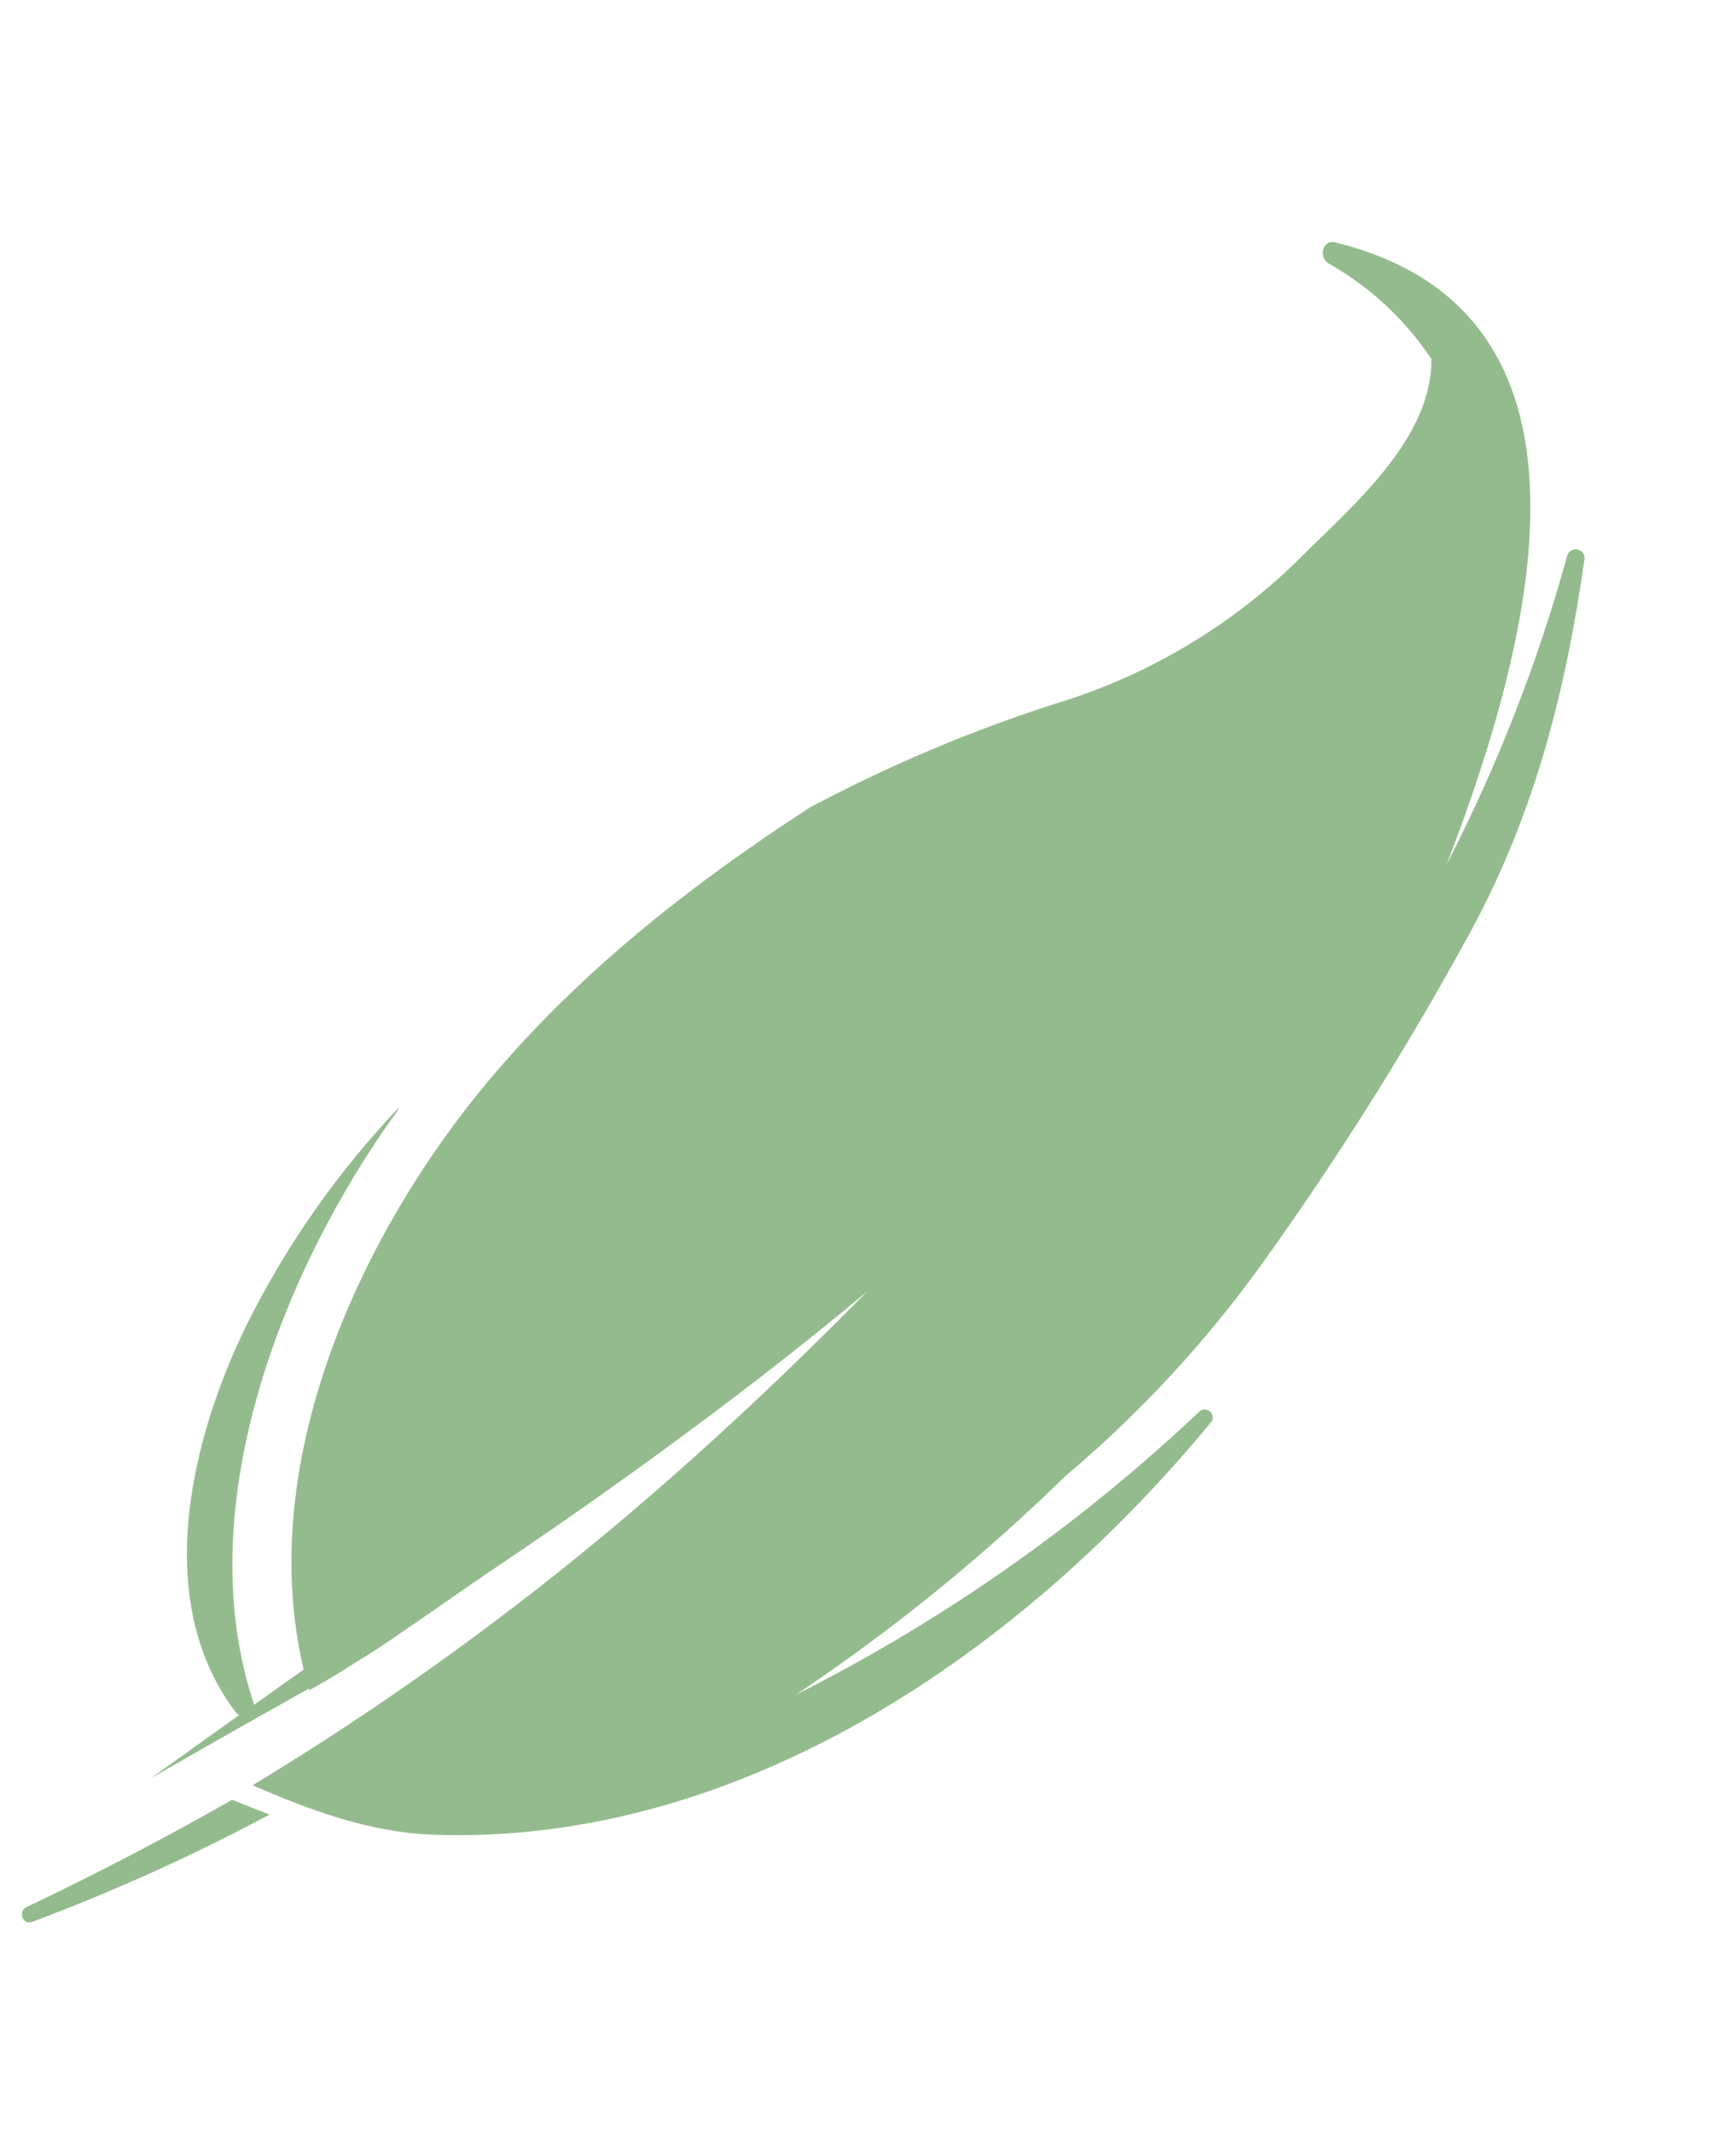 <?xml version="1.0" encoding="UTF-8"?> <svg xmlns="http://www.w3.org/2000/svg" width="70" height="86" viewBox="0 0 70 86" fill="none"> <path d="M1.078 76.877C0.713 77.045 0.904 77.619 1.297 77.477C4.579 76.249 7.776 74.805 10.865 73.153L9.36 72.554C6.668 74.089 3.908 75.53 1.078 76.877Z" fill="#94BB8D"></path> <path d="M50.9 50.93C53.859 46.811 56.569 42.518 59.014 38.074C61.783 33.157 63.095 28.109 63.889 22.559C63.904 22.465 63.882 22.37 63.827 22.293C63.771 22.216 63.688 22.164 63.594 22.148C63.501 22.133 63.405 22.155 63.328 22.21C63.251 22.265 63.2 22.348 63.184 22.441C62 26.728 60.376 30.881 58.339 34.834C61.971 25.402 65.163 12.555 53.845 9.773C53.313 9.643 53.165 10.385 53.574 10.623C55.238 11.562 56.657 12.88 57.715 14.47C57.757 17.64 54.612 20.327 52.562 22.358C49.775 25.162 46.331 27.229 42.542 28.372C39.13 29.469 35.824 30.868 32.661 32.55C27.677 35.779 22.998 39.483 19.247 44.119C14.279 50.287 10.329 59.217 12.245 67.305L10.248 68.723C7.584 60.782 11.404 51.147 16.039 44.764C16.062 44.715 16.083 44.671 16.103 44.628C13.616 47.24 11.535 50.211 9.93 53.44C7.684 58.051 6.108 64.544 9.506 69.027C9.543 69.073 9.588 69.112 9.639 69.142L6.099 71.678C6.099 71.678 9.872 69.511 12.451 68.074C12.453 68.095 12.459 68.116 12.469 68.135C13.134 67.782 13.803 67.364 14.461 66.941C14.91 66.68 15.557 66.252 16.288 65.743C17.552 64.88 18.799 63.995 20.037 63.159C23.199 61.038 26.296 58.831 29.329 56.538C31.236 55.099 33.125 53.597 34.983 52.048C31.873 55.204 28.643 58.258 25.263 61.121C20.533 65.13 15.492 68.758 10.186 71.971C12.556 73.001 14.945 73.874 17.462 73.963C29.916 74.406 41.265 66.535 48.868 57.289C48.899 57.225 48.908 57.152 48.894 57.083C48.88 57.013 48.843 56.95 48.789 56.903C48.735 56.856 48.668 56.827 48.597 56.822C48.526 56.817 48.455 56.836 48.395 56.875C43.647 61.365 38.282 65.156 32.46 68.134C32.327 68.204 32.181 68.275 32.045 68.352C35.949 65.745 39.602 62.784 42.958 59.506C45.951 56.986 48.618 54.106 50.9 50.93V50.93Z" fill="#94BB8D"></path> </svg> 